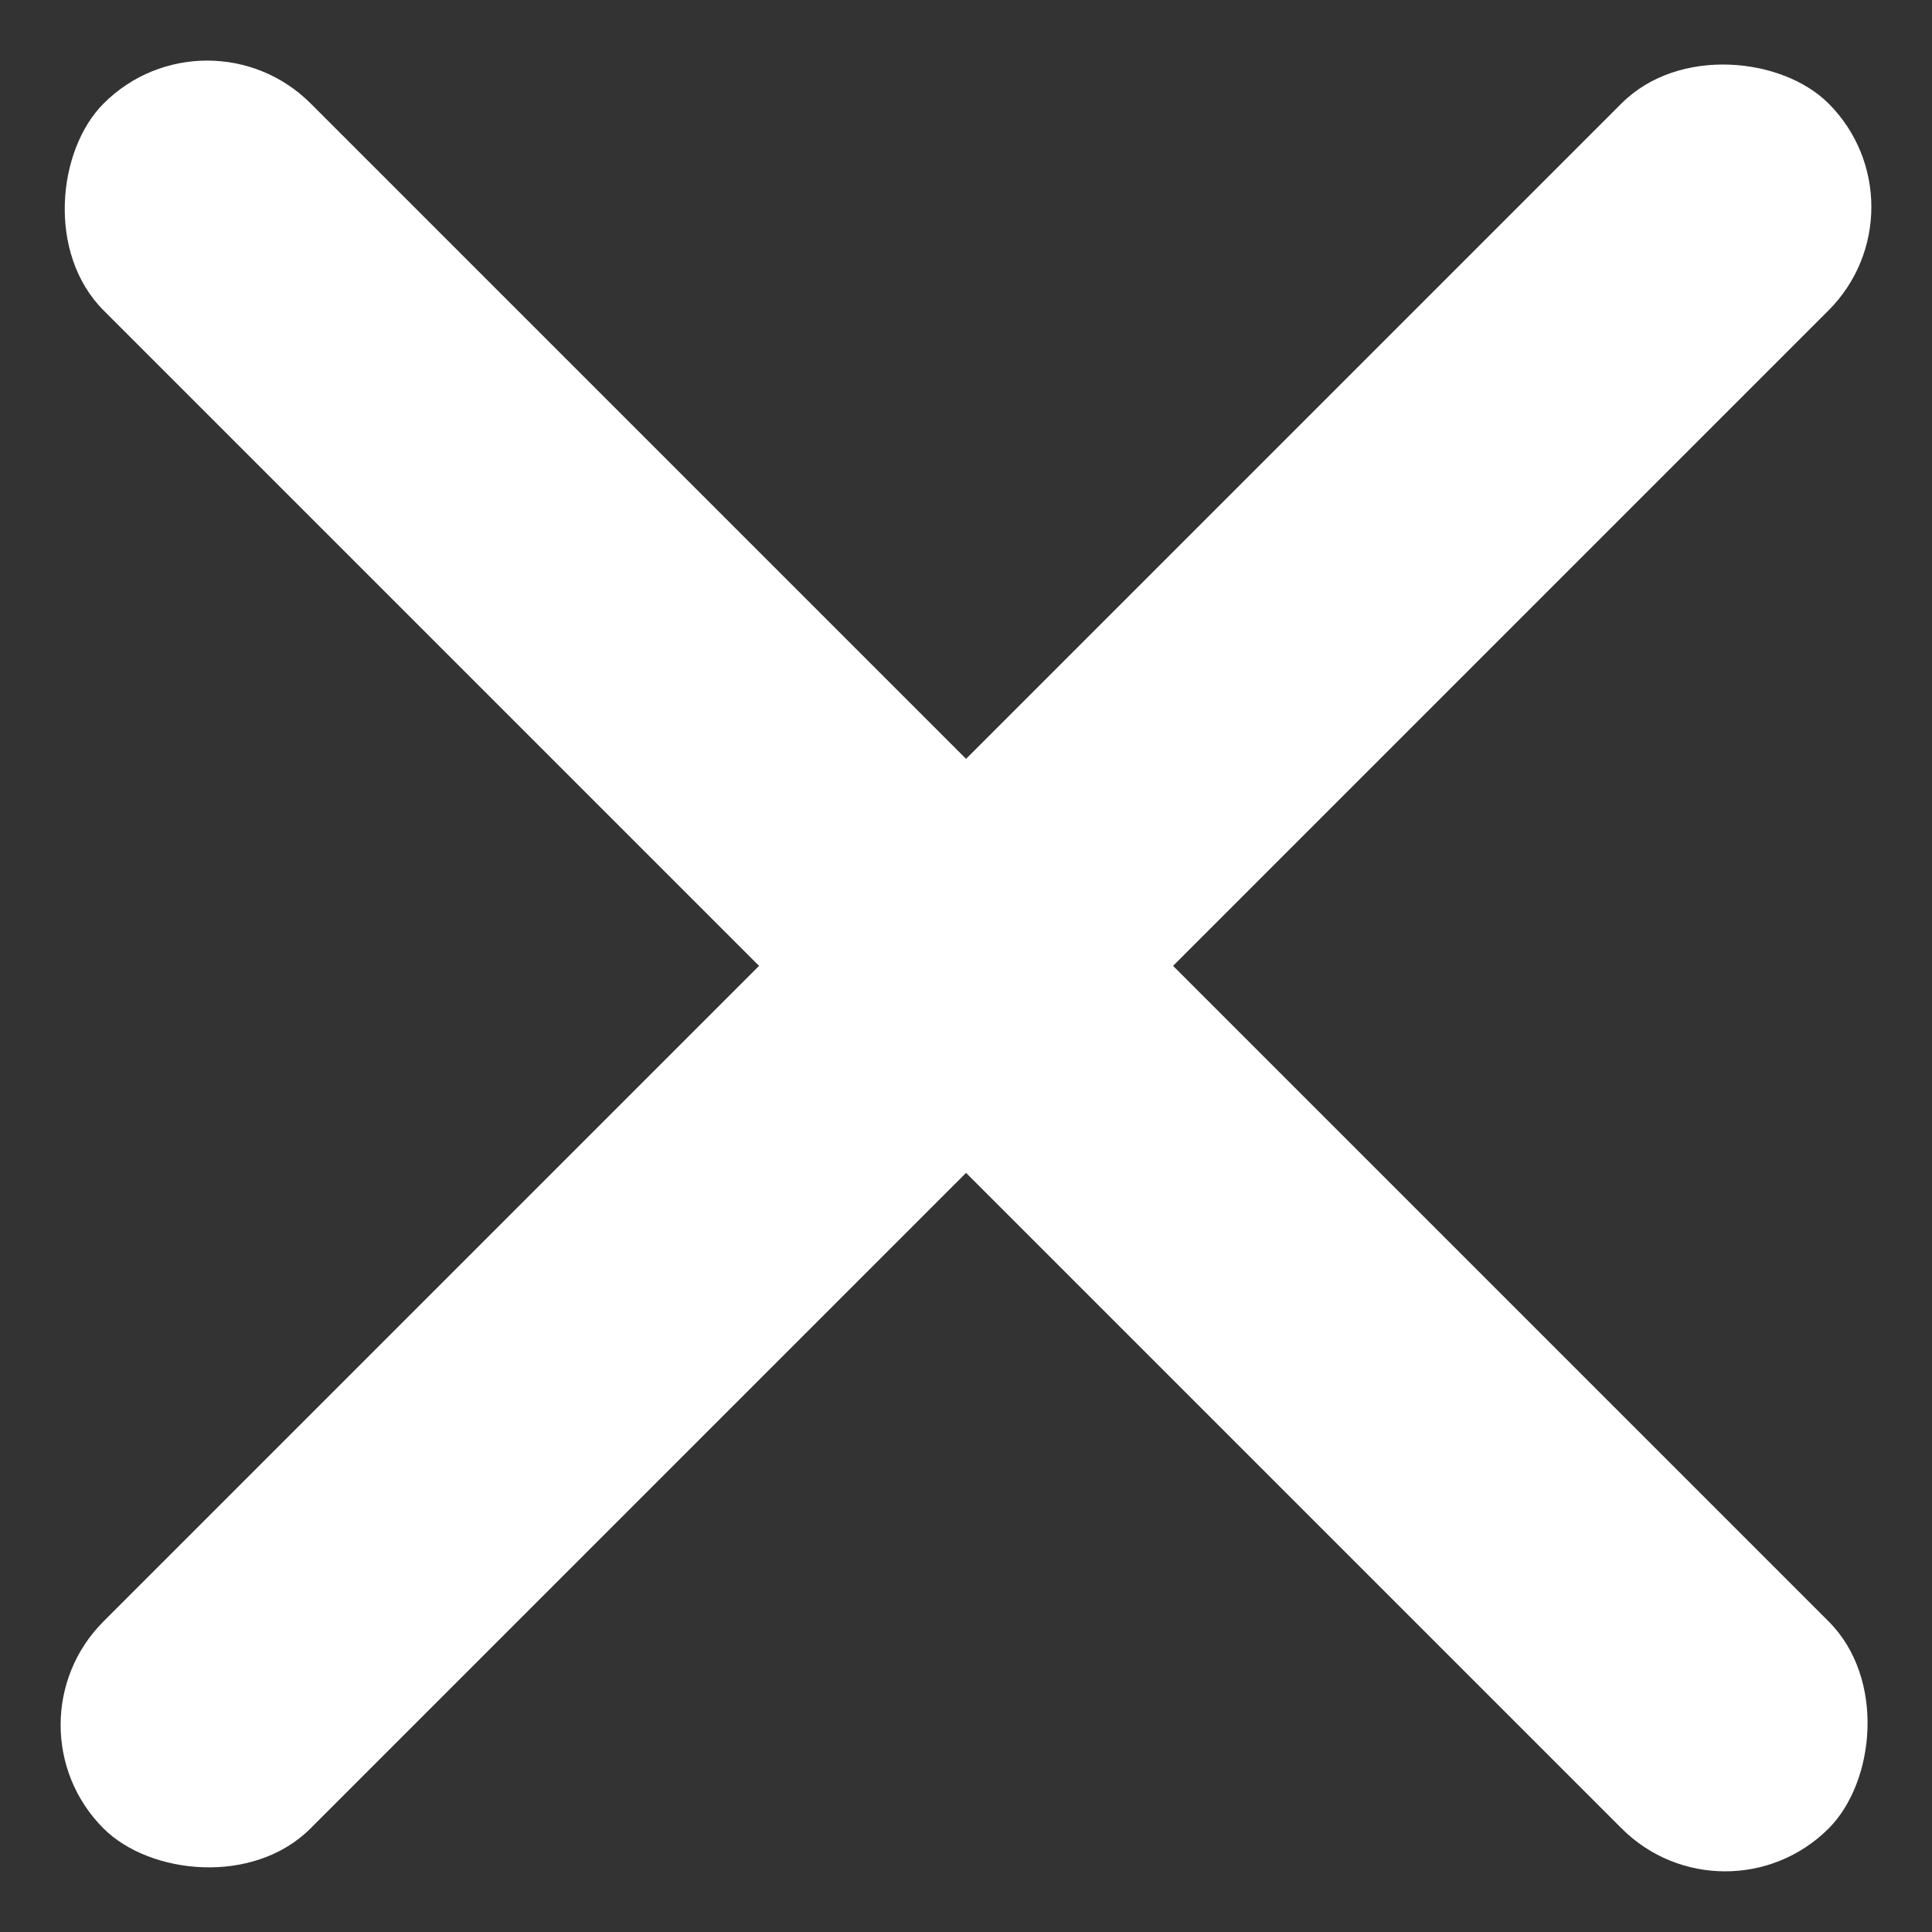 <svg xmlns="http://www.w3.org/2000/svg" width="19.799" height="19.799" viewBox="0 0 19.799 19.799"><rect x="0" y="0" width="19.799" height="19.799" fill="#333333" stroke="none"/><g transform="translate(-1347.6 -60.601)" fill="#fff"><rect width="25" height="3" rx="1.5" transform="rotate(45 601.71 1659.56)"/><rect width="25" height="3" rx="1.5" transform="rotate(-45 768.29 -1587.558)"/></g></svg>